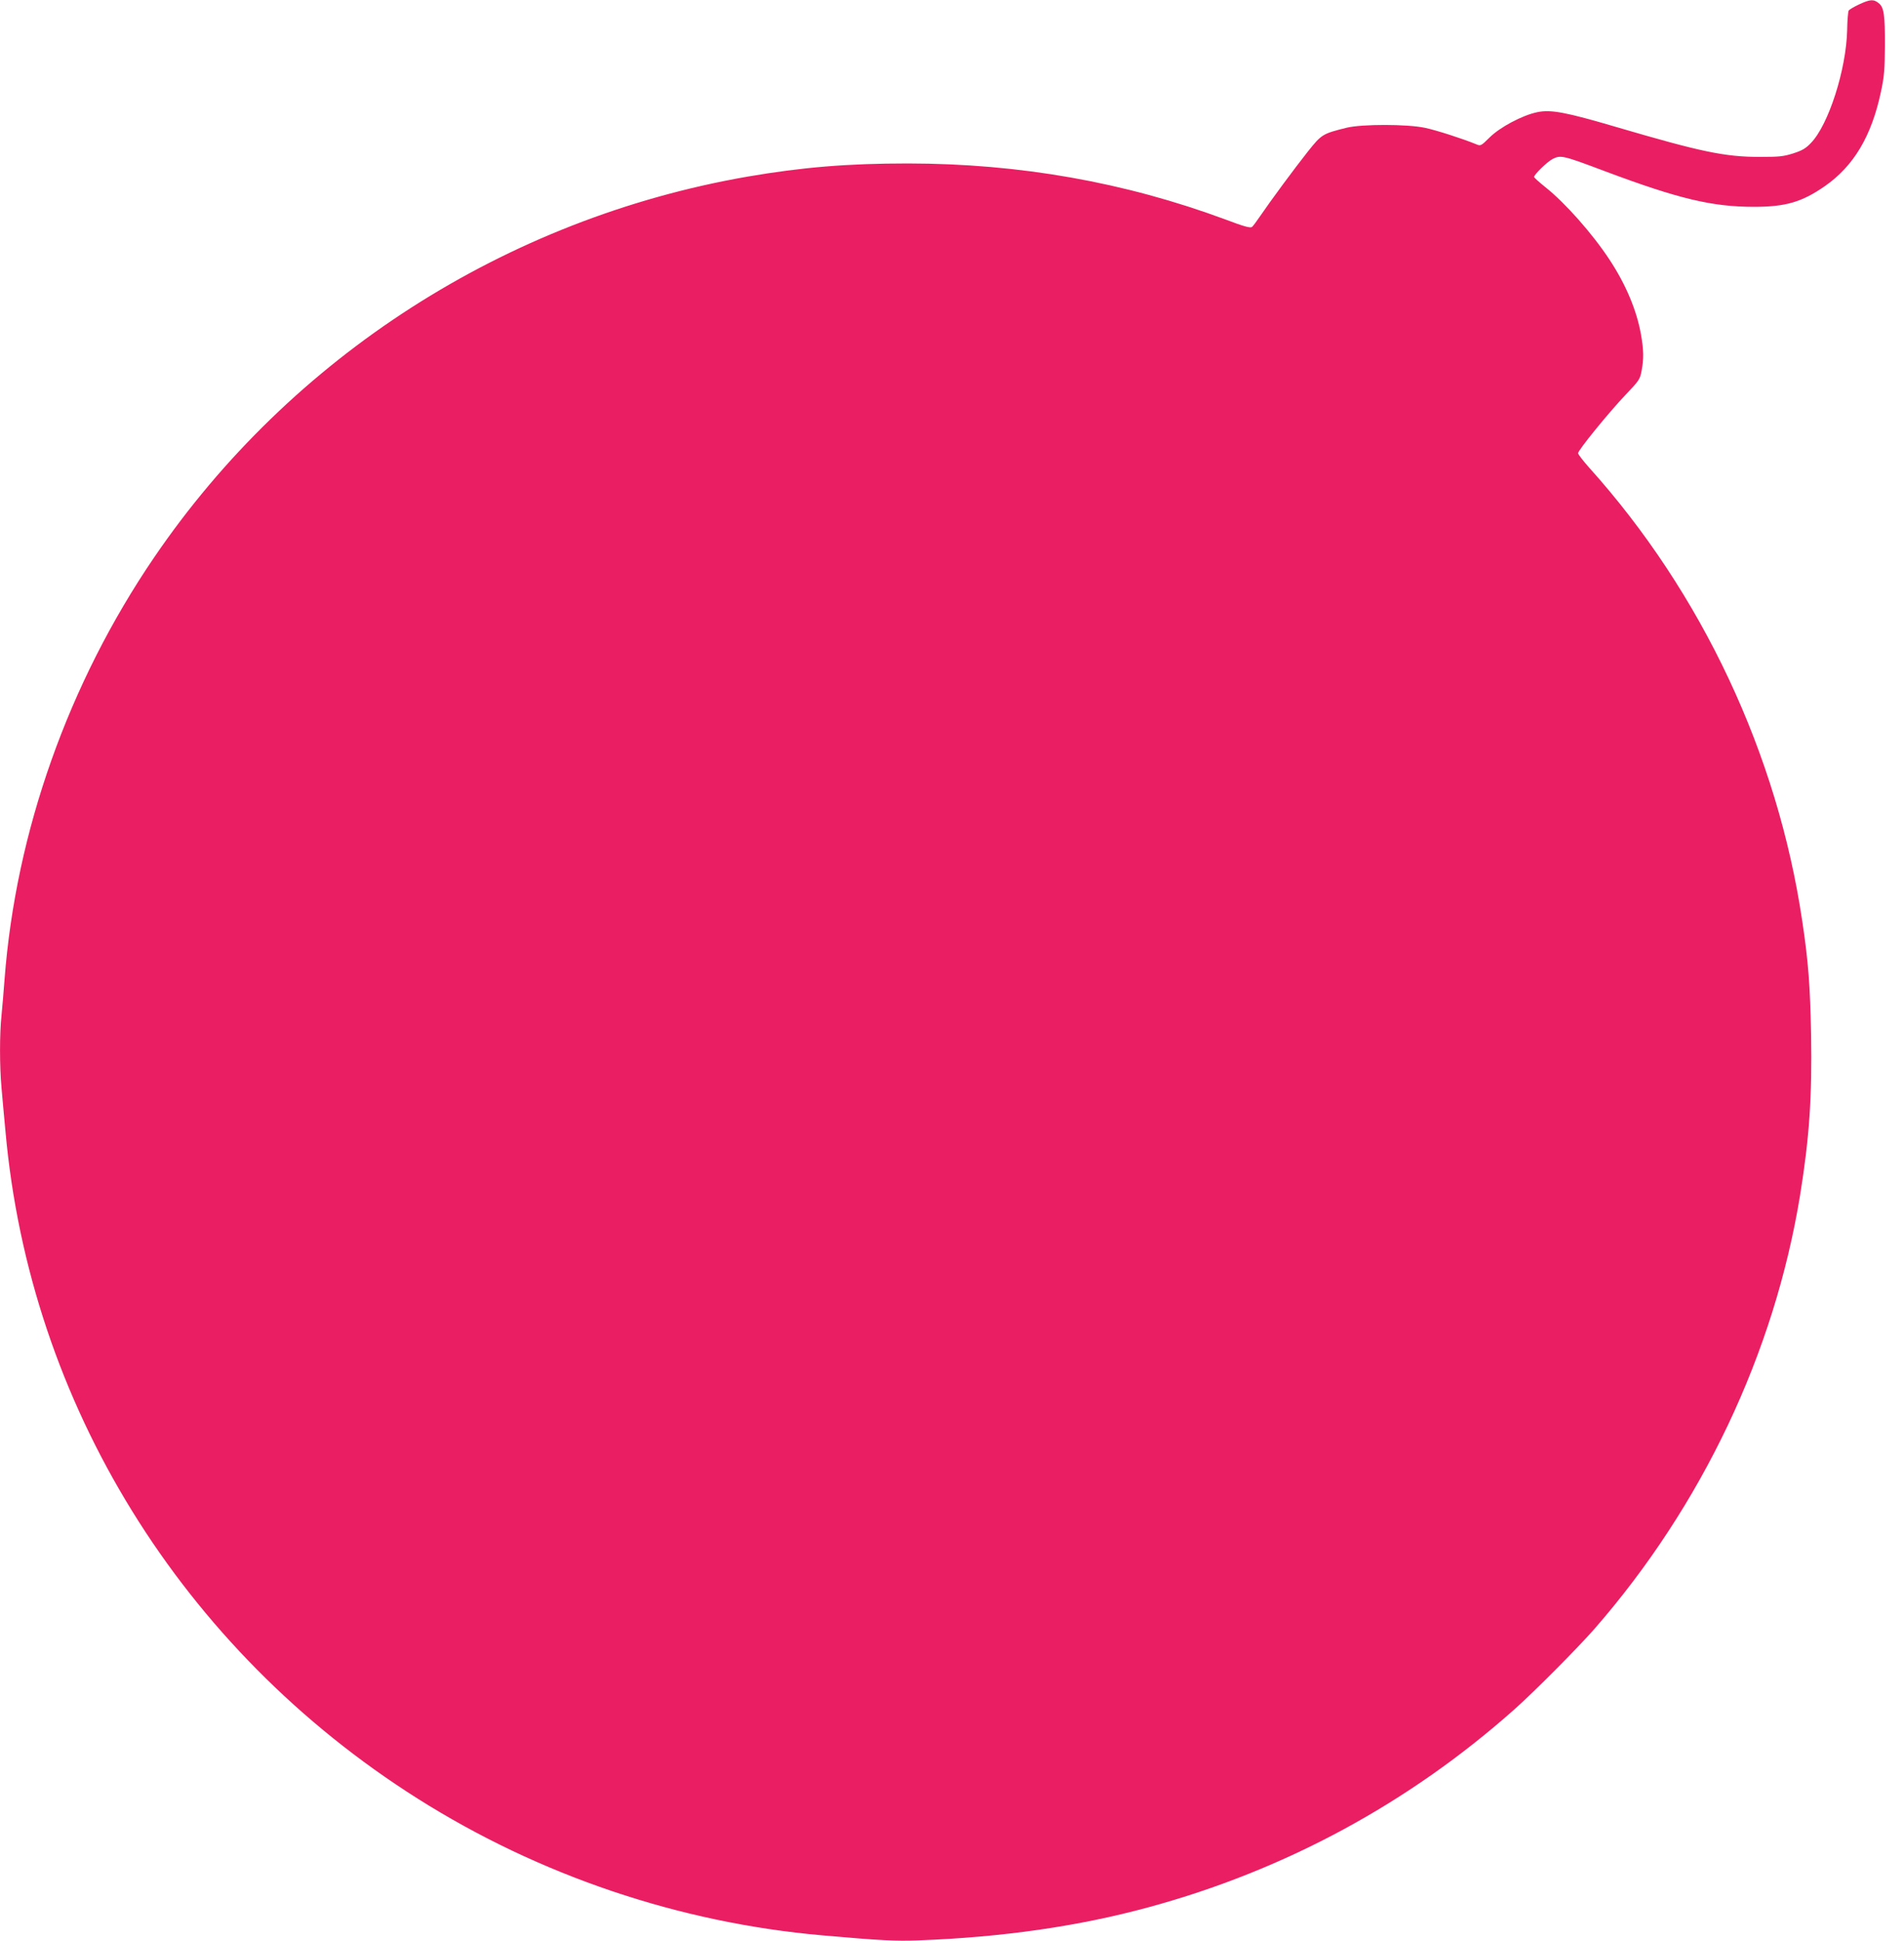 <?xml version="1.0" standalone="no"?>
<!DOCTYPE svg PUBLIC "-//W3C//DTD SVG 20010904//EN"
 "http://www.w3.org/TR/2001/REC-SVG-20010904/DTD/svg10.dtd">
<svg version="1.0" xmlns="http://www.w3.org/2000/svg"
 width="1256pt" height="1280pt" viewBox="0 0 1256 1280"
 preserveAspectRatio="xMidYMid meet">
<g transform="translate(0,1280) scale(0.1,-0.1)"
fill="#e91e63" stroke="none">
<path d="M12264 12771 c-34 -16 -65 -34 -69 -41 -4 -7 -9 -64 -10 -129 -6
-260 -123 -625 -239 -744 -35 -37 -59 -50 -118 -69 -63 -20 -93 -23 -223 -23
-230 1 -386 34 -935 195 -343 101 -440 119 -530 100 -99 -21 -244 -98 -313
-166 -58 -57 -59 -58 -90 -45 -88 36 -261 92 -337 108 -118 25 -414 25 -515 1
-161 -40 -166 -43 -258 -158 -90 -114 -249 -329 -314 -425 -23 -34 -47 -66
-54 -72 -11 -8 -53 3 -174 49 -667 247 -1357 369 -2095 370 -399 0 -699 -25
-1060 -87 -1592 -277 -3011 -1187 -3913 -2511 -565 -829 -913 -1809 -987
-2784 -6 -80 -15 -186 -20 -237 -13 -118 -13 -337 0 -477 5 -61 17 -190 26
-286 160 -1796 1162 -3418 2719 -4402 802 -507 1726 -819 2670 -902 385 -34
485 -39 635 -33 556 21 1055 93 1515 218 903 245 1722 688 2420 1310 132 118
411 399 521 524 711 814 1189 1821 1359 2865 61 380 79 644 72 1060 -6 315
-18 479 -58 744 -163 1102 -662 2165 -1406 2992 -40 45 -73 88 -73 95 0 20
202 268 313 385 90 94 96 103 106 159 15 79 14 136 -4 239 -28 158 -99 329
-208 494 -111 169 -291 373 -422 477 -41 33 -75 63 -75 68 0 16 86 100 123
119 53 26 65 24 346 -82 486 -182 706 -234 981 -234 209 0 315 31 466 135 192
133 310 331 372 624 22 102 25 147 26 300 1 208 -6 258 -42 285 -33 26 -55 25
-128 -9z"/>
</g>
</svg>
